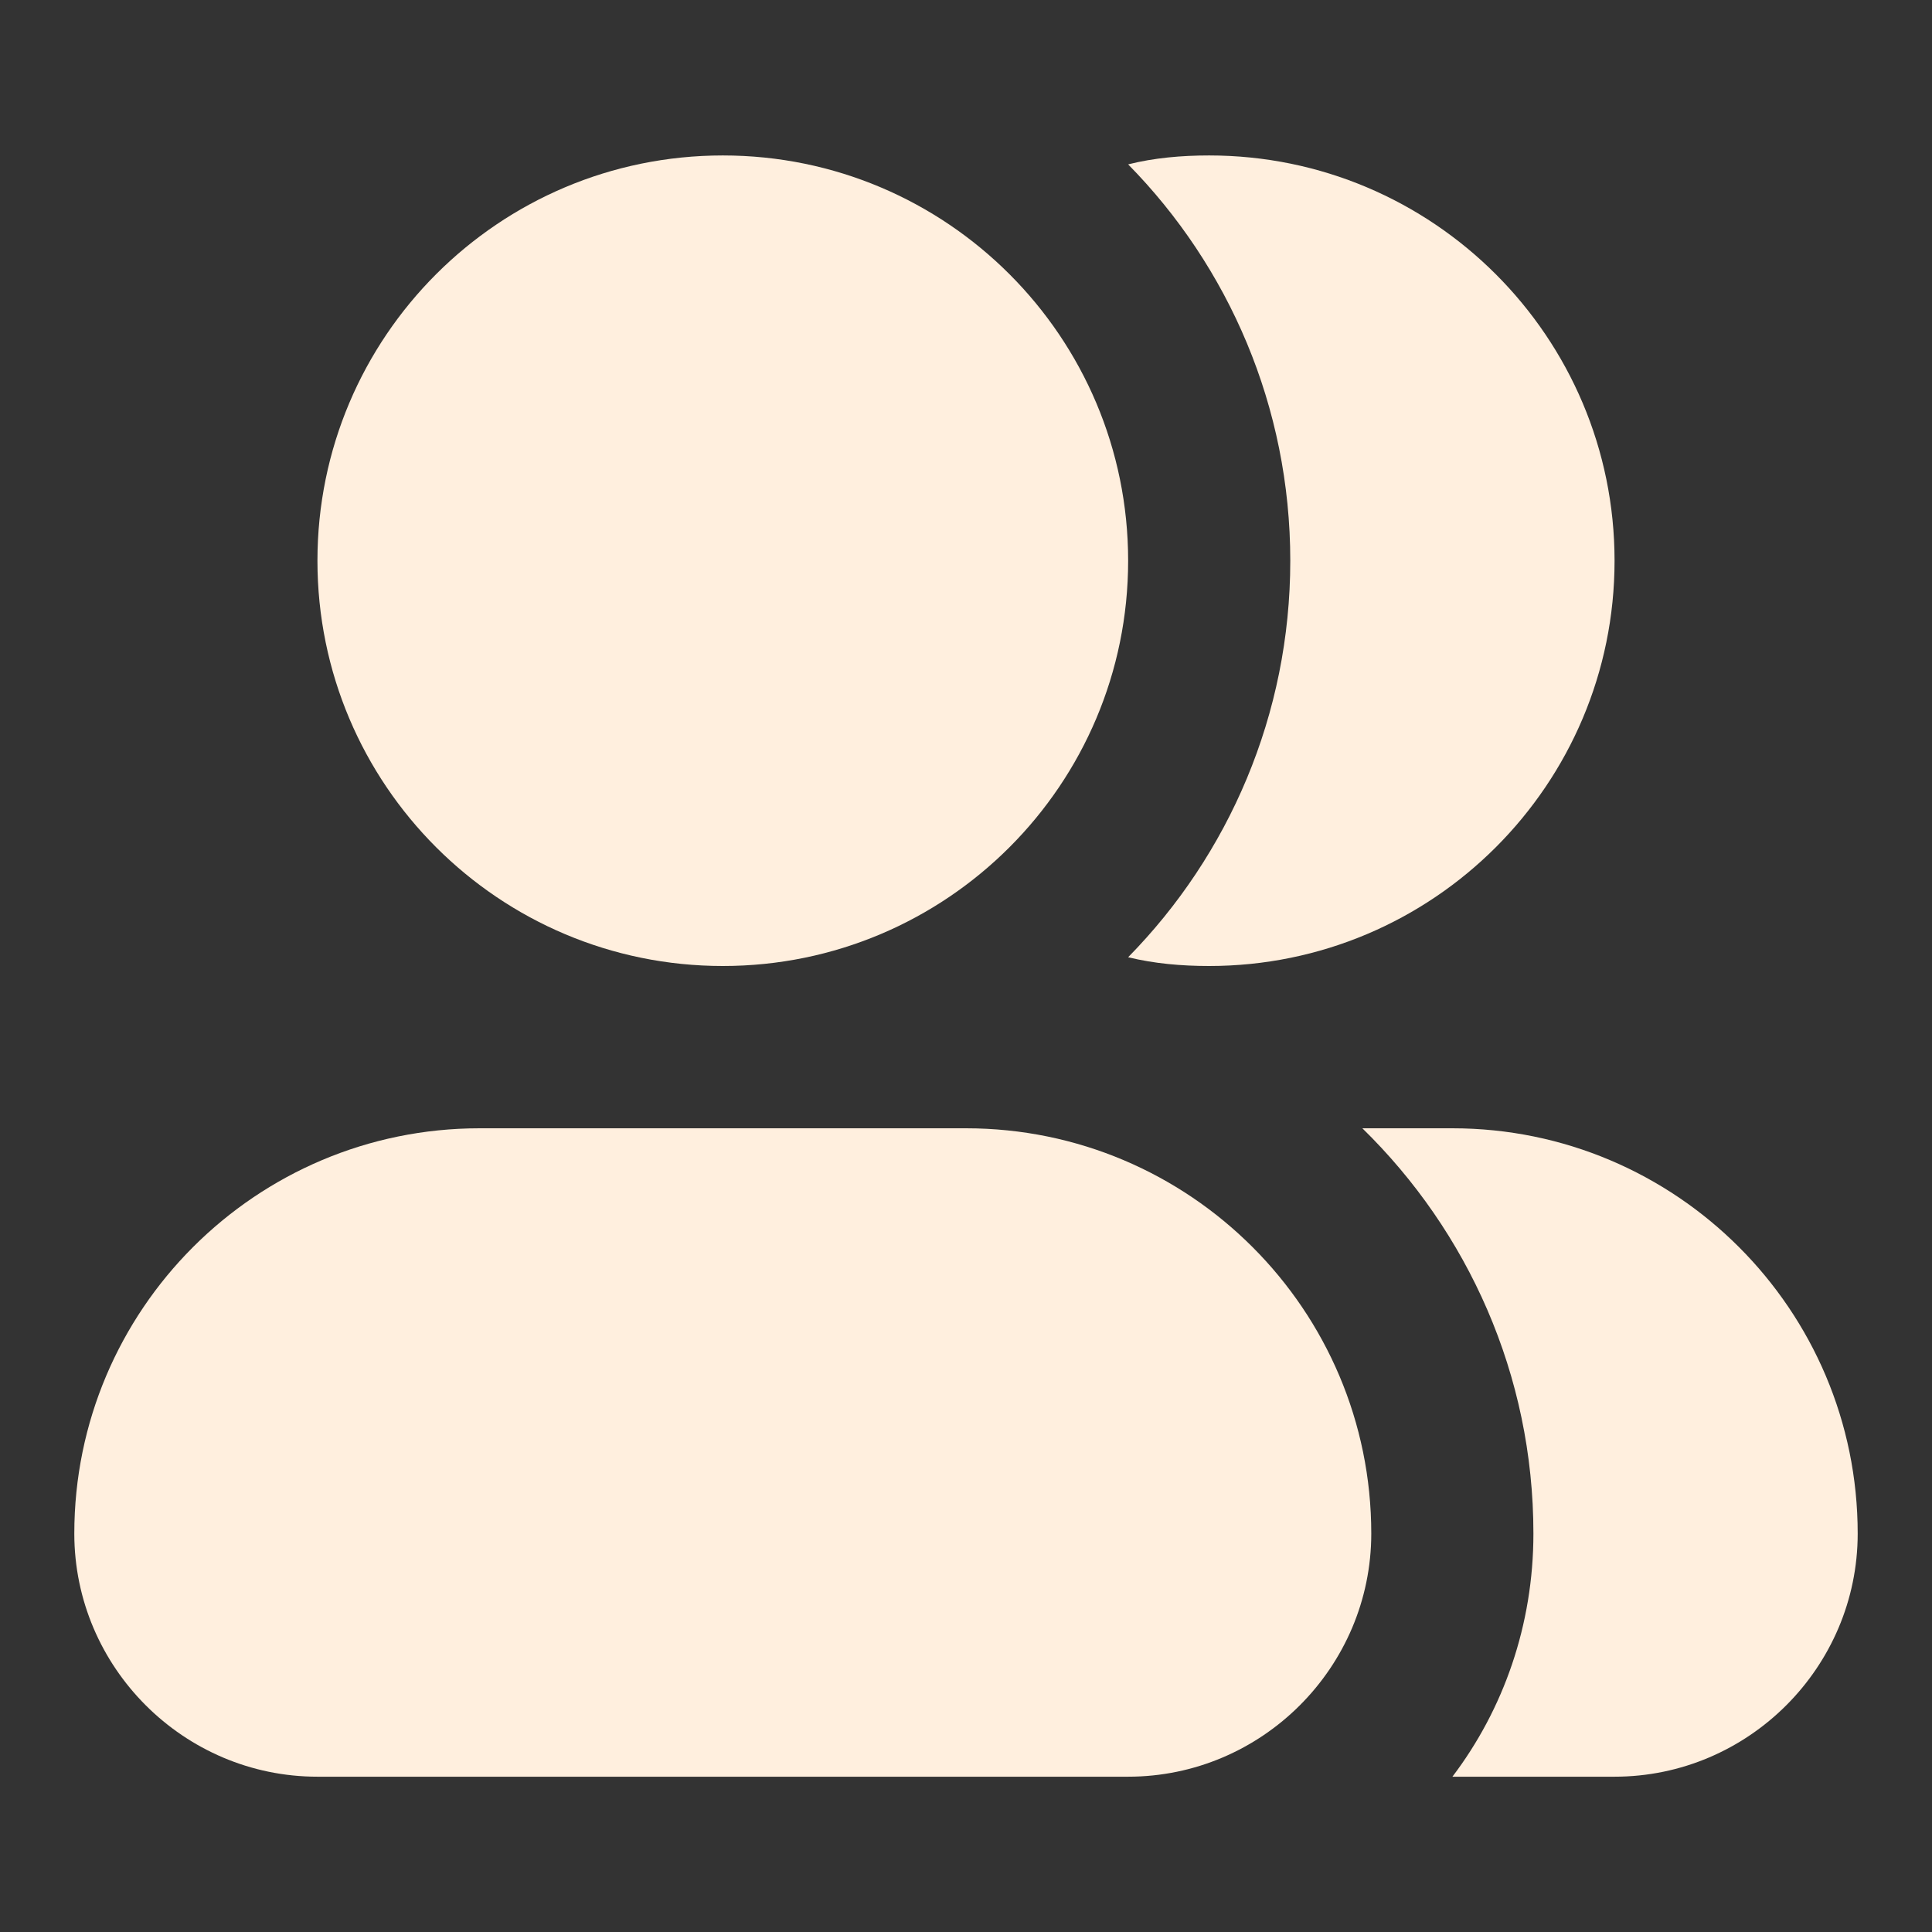 <svg width="13" height="13" viewBox="0 0 13 13" fill="none" xmlns="http://www.w3.org/2000/svg">
<rect x="0" y="0" width="13" height="13" fill="#333333" stroke="none"/>
<g clip-path="url(#clip0_888_3046)">
<path d="M4.864 6.5C6.37 6.5 7.591 5.279 7.591 3.773C7.591 2.267 6.37 1.046 4.864 1.046C3.357 1.046 2.136 2.267 2.136 3.773C2.136 5.279 3.357 6.5 4.864 6.5Z" fill="#FFEFDE"/>
<path d="M9.227 10.319C9.227 11.219 8.491 11.955 7.591 11.955H2.136C1.236 11.955 0.5 11.219 0.5 10.319C0.5 8.814 1.722 7.592 3.227 7.592H6.5C8.005 7.592 9.227 8.814 9.227 10.319Z" fill="#FFEFDE"/>
<path d="M10.864 3.773C10.864 5.279 9.642 6.5 8.136 6.5C7.951 6.5 7.766 6.484 7.591 6.441C8.267 5.753 8.682 4.809 8.682 3.773C8.682 2.737 8.267 1.793 7.591 1.106C7.766 1.062 7.951 1.046 8.136 1.046C9.642 1.046 10.864 2.268 10.864 3.773Z" fill="#FFEFDE"/>
<path d="M12.5 10.319C12.5 11.219 11.764 11.955 10.864 11.955H9.773C10.116 11.503 10.318 10.935 10.318 10.319C10.318 9.25 9.876 8.285 9.167 7.592H9.773C11.278 7.592 12.5 8.814 12.5 10.319Z" fill="#FFEFDE"/>
</g>
<defs>
<clipPath id="clip0_888_3046">
<rect width="12" height="12" fill="white" transform="translate(0.5 0.5)"/>
</clipPath>
</defs>
</svg>
